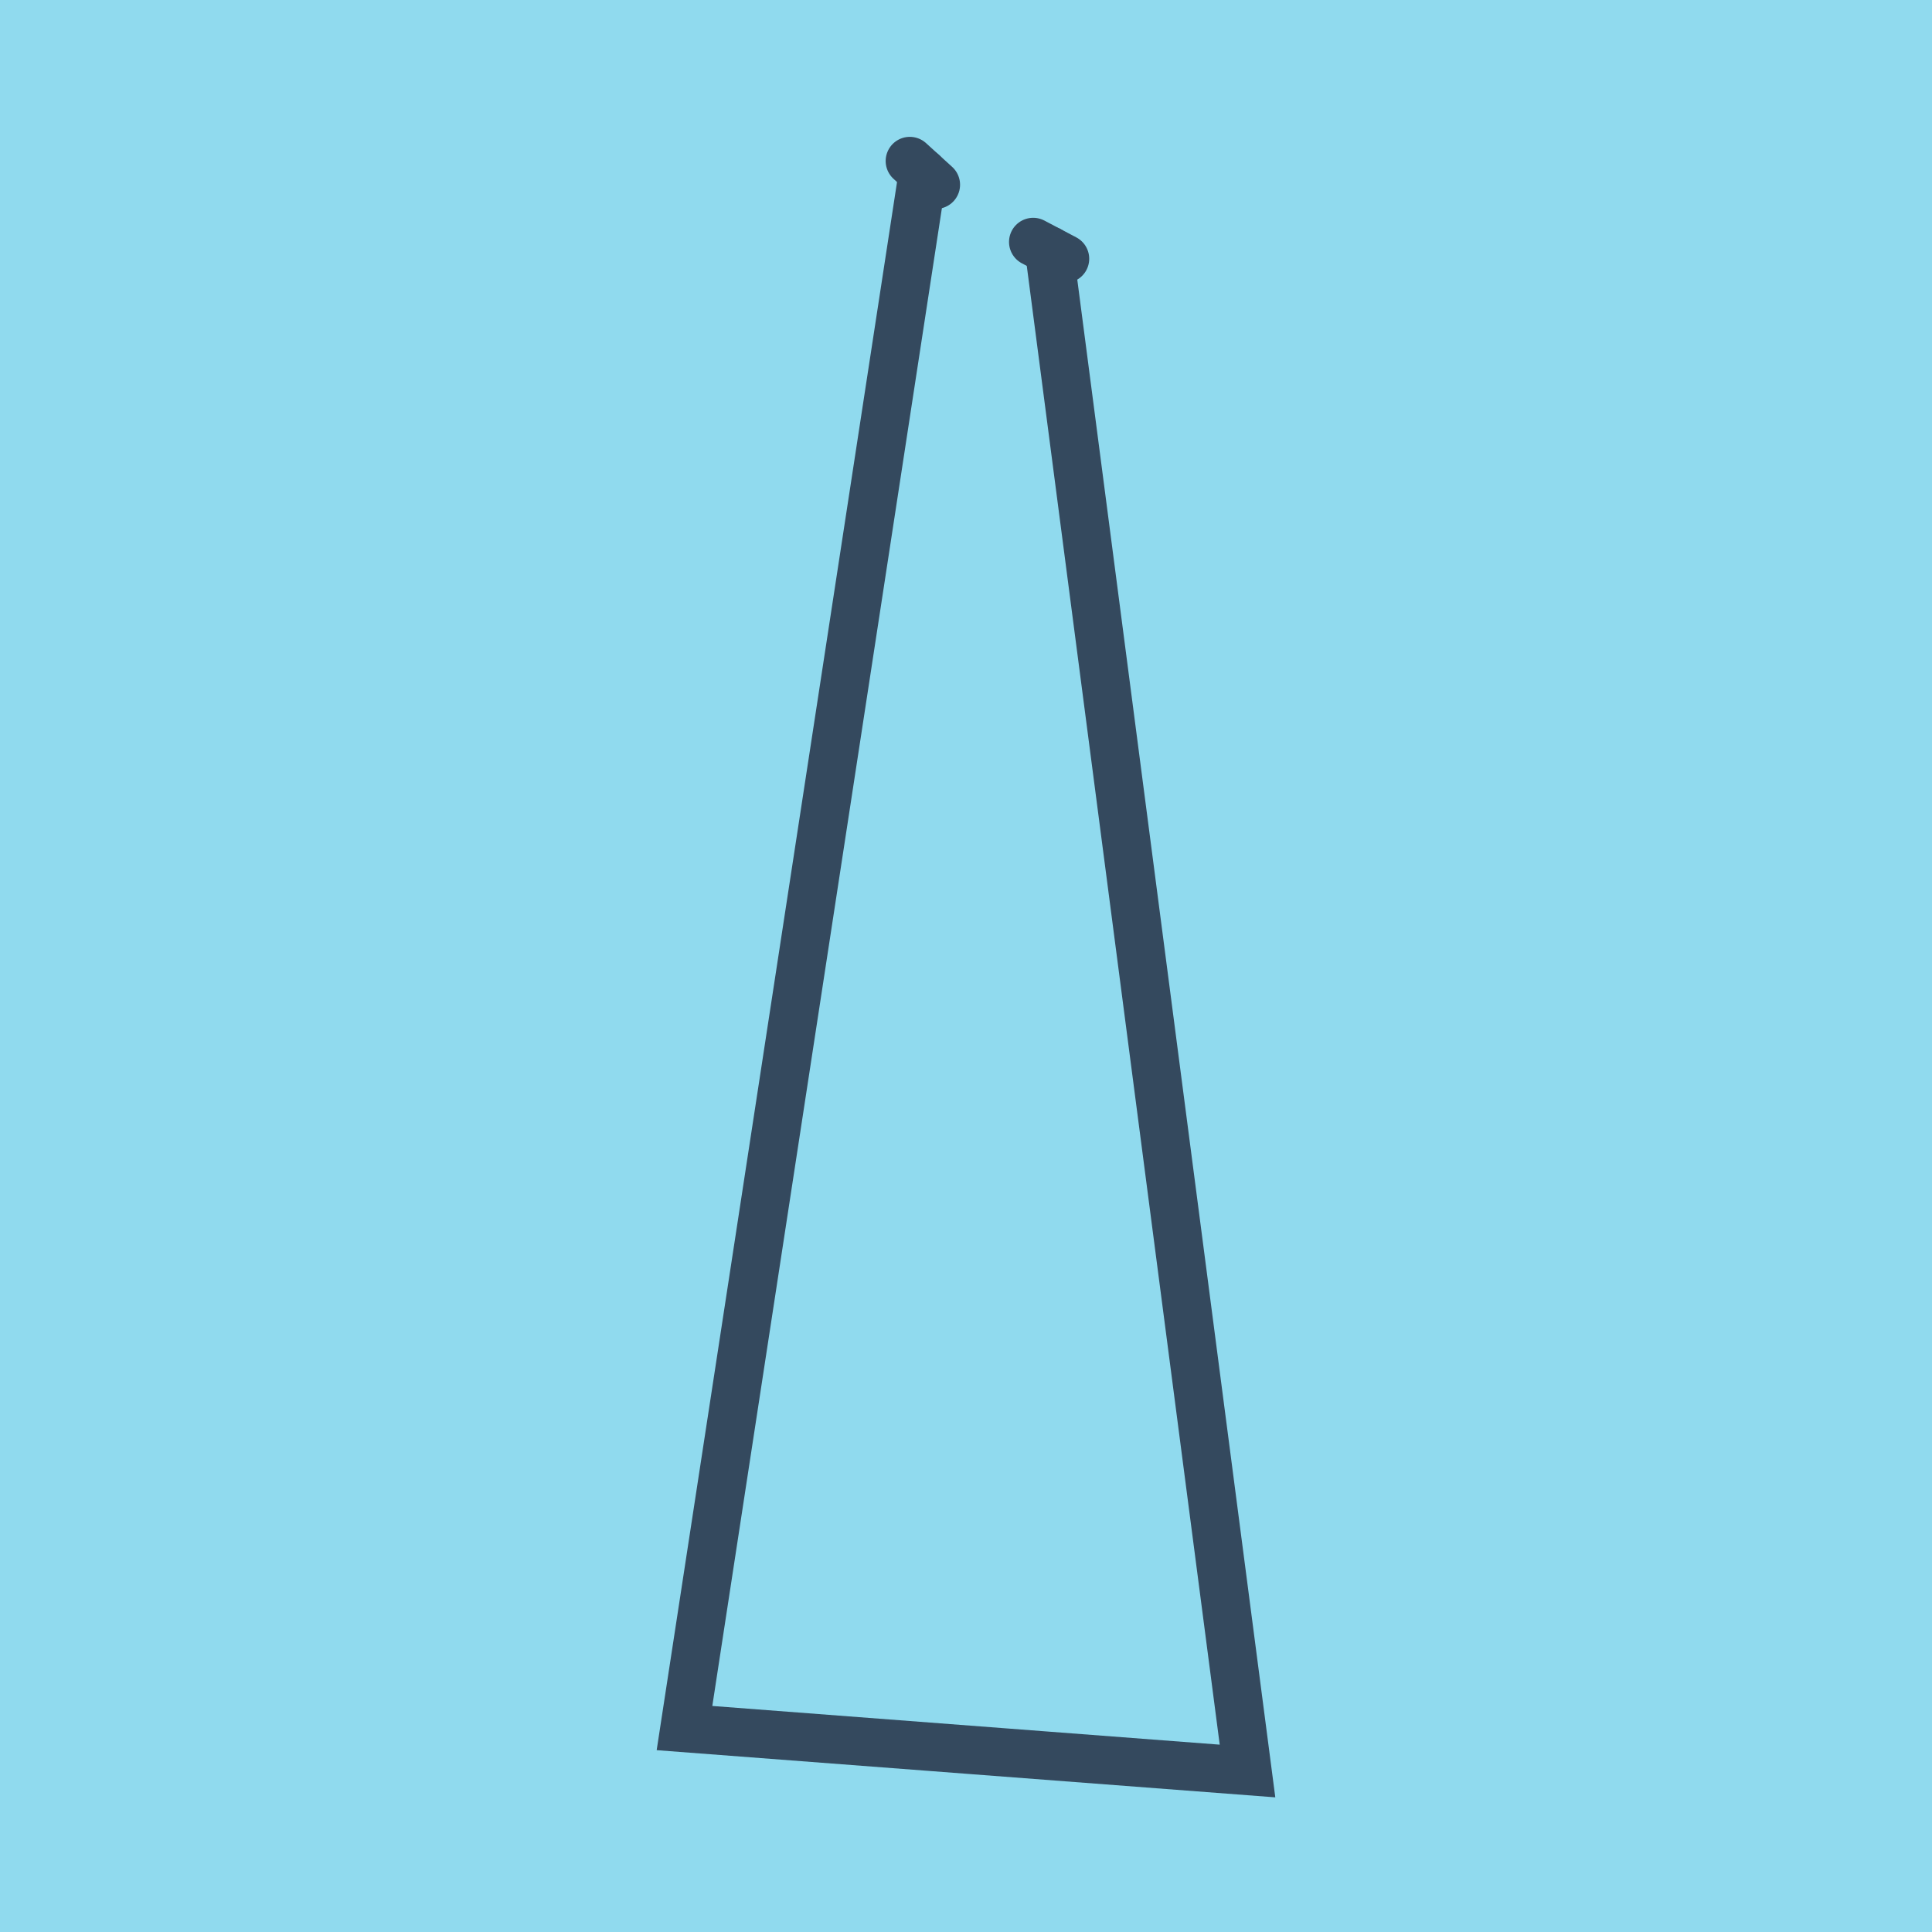 <?xml version="1.0" encoding="utf-8"?>
<!DOCTYPE svg PUBLIC "-//W3C//DTD SVG 1.1//EN" "http://www.w3.org/Graphics/SVG/1.1/DTD/svg11.dtd">
<svg xmlns="http://www.w3.org/2000/svg" xmlns:xlink="http://www.w3.org/1999/xlink" viewBox="-10 -10 120 120" preserveAspectRatio="xMidYMid meet">
	<path style="fill:#90daee" d="M-10-10h120v120H-10z"/>
			<polyline stroke-linecap="round" points="56.153,6.072 54.172,5.028 " style="fill:none;stroke:#34495e;stroke-width: 3px"/>
			<polyline stroke-linecap="round" points="48.131,1.475 46.51,0 " style="fill:none;stroke:#34495e;stroke-width: 3px"/>
			<polyline stroke-linecap="round" points="55.162,5.55 67.485,100 32.515,97.333 47.321,0.737 " style="fill:none;stroke:#34495e;stroke-width: 3px"/>
	</svg>
